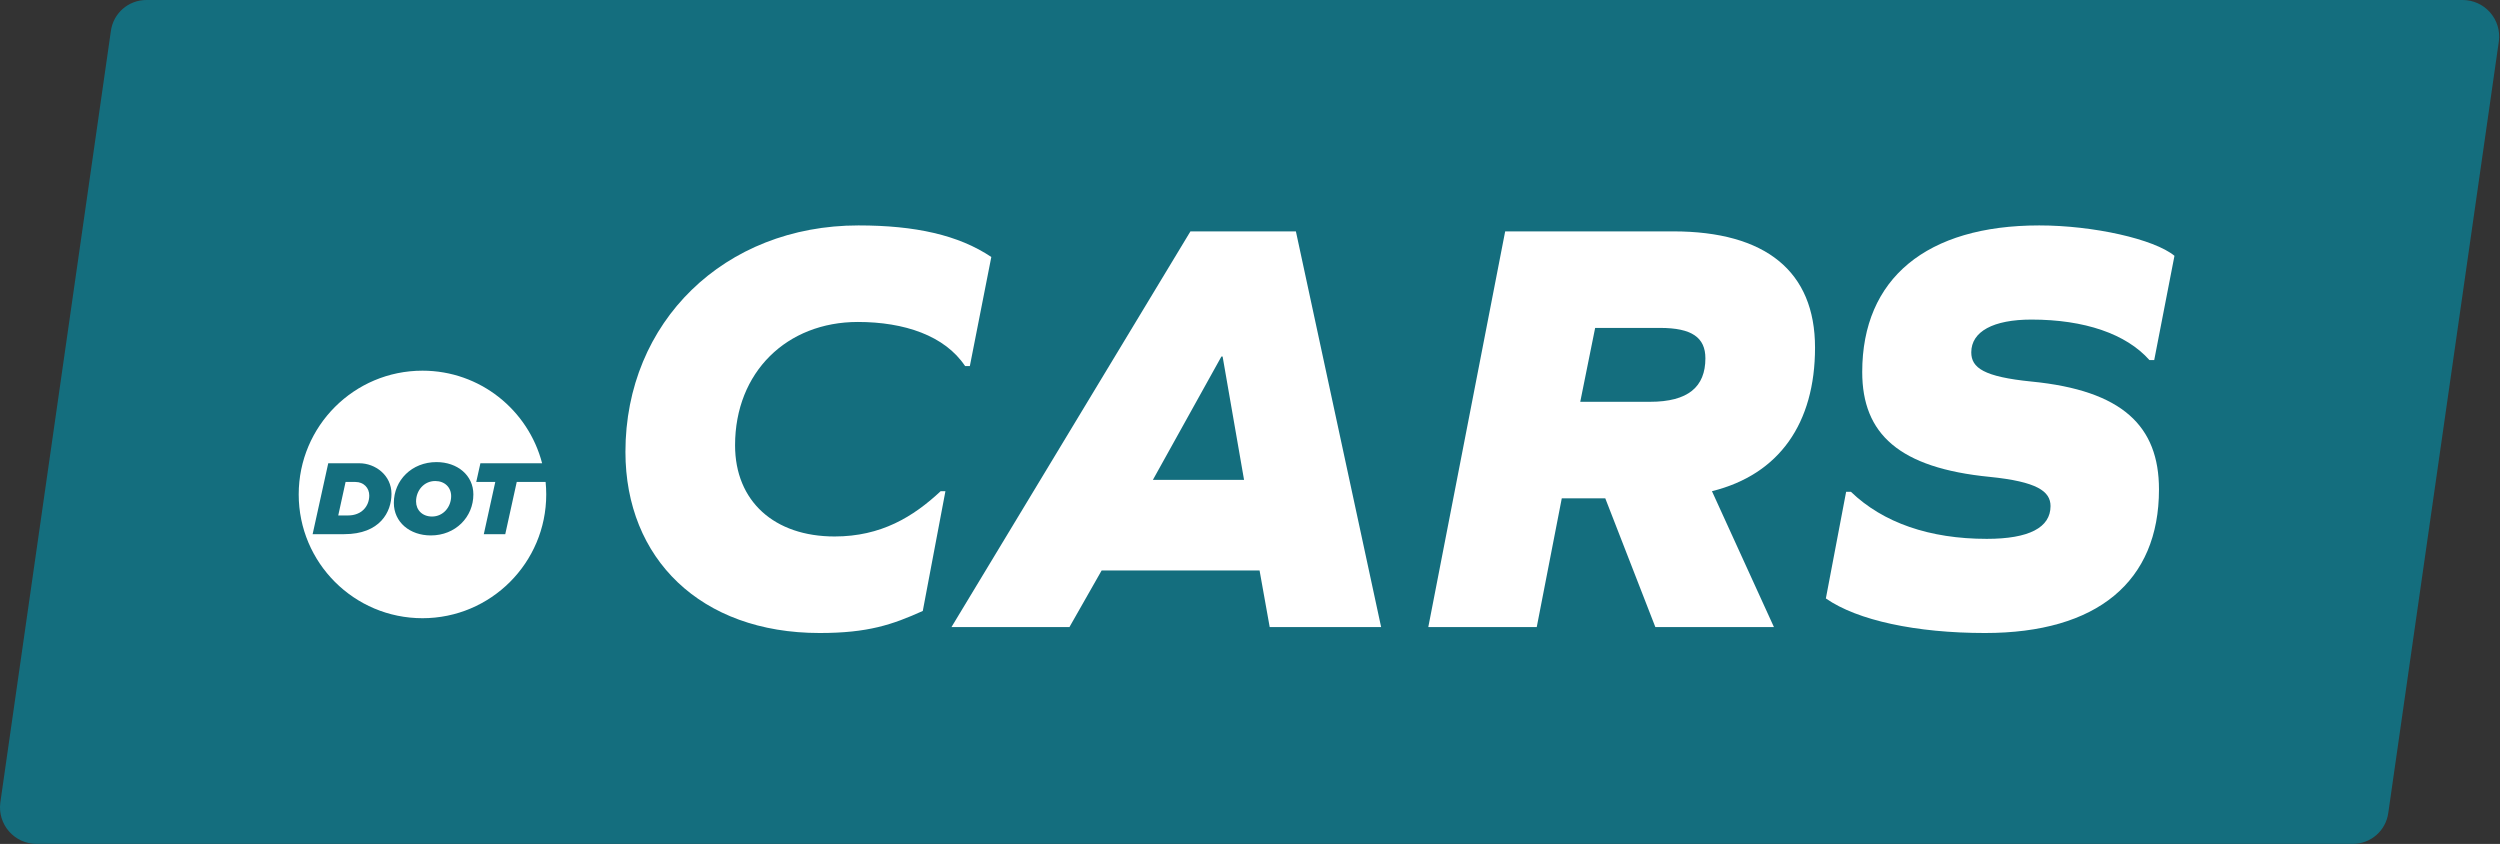 <?xml version="1.0" encoding="UTF-8" standalone="no"?>
<!DOCTYPE svg PUBLIC "-//W3C//DTD SVG 1.1//EN" "http://www.w3.org/Graphics/SVG/1.1/DTD/svg11.dtd">
<svg width="100%" height="100%" viewBox="0 0 551 186" version="1.1" xmlns="http://www.w3.org/2000/svg" xmlns:xlink="http://www.w3.org/1999/xlink" xml:space="preserve" xmlns:serif="http://www.serif.com/" style="fill-rule:evenodd;clip-rule:evenodd;stroke-linejoin:round;stroke-miterlimit:2;">
    <rect x="0" y="0" width="551" height="186" fill="#333333" stroke="none"/>
    <g transform="matrix(4.167,0,0,4.167,0.001,-1.521)">
        <path d="M131.706,1.024C131.34,0.605 130.811,0.365 130.256,0.365L7.743,0.365C6.791,0.365 5.99,1.065 5.864,2.008L0.016,42.819C-0.056,43.368 0.112,43.923 0.479,44.342C0.846,44.76 1.374,45 1.929,45L124.442,45C125.394,45 126.195,44.3 126.321,43.357L132.169,2.546C132.242,1.997 132.073,1.442 131.706,1.024Z" style="fill:rgb(20,110,126);fill-rule:nonzero;"/>
    </g>
    <g transform="matrix(4.167,0,0,4.167,0.001,-1.521)">
        <path d="M18.801,25.857L18.278,25.857L17.89,27.628L18.413,27.628C19.121,27.628 19.531,27.145 19.531,26.571C19.531,26.172 19.239,25.857 18.801,25.857Z" style="fill:white;fill-rule:nonzero;"/>
    </g>
    <g transform="matrix(4.167,0,0,4.167,0.001,-1.521)">
        <path d="M23.018,25.807C22.422,25.807 22.006,26.313 22.006,26.886C22.006,27.347 22.344,27.685 22.85,27.685C23.446,27.685 23.862,27.178 23.862,26.605C23.862,26.144 23.524,25.807 23.018,25.807Z" style="fill:white;fill-rule:nonzero;"/>
    </g>
    <g transform="matrix(4.167,0,0,4.167,0.001,-1.521)">
        <path d="M22.788,28.685C21.675,28.685 20.831,27.983 20.831,26.965C20.831,25.767 21.781,24.806 23.086,24.806C24.193,24.806 25.037,25.503 25.037,26.515C25.037,27.713 24.092,28.685 22.788,28.685ZM18.205,28.618L16.535,28.618L17.361,24.868L19.009,24.868C19.841,24.868 20.706,25.492 20.706,26.487C20.706,27.437 20.105,28.618 18.205,28.618ZM27.331,25.857L26.724,28.618L25.589,28.618L26.196,25.857L25.189,25.857L25.409,24.868L28.673,24.868C27.941,22.052 25.39,19.971 22.345,19.971C18.73,19.971 15.799,22.902 15.799,26.517C15.799,30.132 18.73,33.063 22.345,33.063C25.96,33.063 28.891,30.132 28.891,26.517C28.891,26.294 28.88,26.074 28.858,25.857L27.331,25.857Z" style="fill:white;fill-rule:nonzero;"/>
    </g>
    <g transform="matrix(4.167,0,0,4.167,0.001,-1.521)">
        <path d="M52.432,13.958L51.297,19.726L51.045,19.726C49.973,18.118 47.83,17.394 45.372,17.394C41.621,17.394 38.879,20.042 38.879,23.918C38.879,26.881 40.959,28.74 44.142,28.74C46.601,28.74 48.303,27.7 49.753,26.345L50.005,26.345L48.807,32.68C47.2,33.405 45.908,33.846 43.354,33.846C37.051,33.846 33.08,29.907 33.08,24.265C33.08,17.394 38.312,12.288 45.404,12.288C48.397,12.288 50.698,12.792 52.432,13.958Z" style="fill:white;fill-rule:nonzero;"/>
    </g>
    <g transform="matrix(4.167,0,0,4.167,0.001,-1.521)">
        <path d="M64.602,19.222L60.978,25.746L65.8,25.746L64.666,19.222L64.602,19.222ZM66.62,30.537L58.268,30.537L56.565,33.531L50.325,33.531L62.964,12.603L68.542,12.603L73.05,33.531L67.156,33.531L66.62,30.537Z" style="fill:white;fill-rule:nonzero;"/>
    </g>
    <g transform="matrix(4.167,0,0,4.167,0.001,-1.521)">
        <path d="M87.27,21.617C89.287,21.617 90.201,20.829 90.201,19.316C90.201,18.213 89.476,17.709 87.806,17.709L84.37,17.709L83.582,21.617L87.27,21.617ZM88.499,12.603C93.384,12.603 96,14.715 96,18.749C96,22.752 94.109,25.462 90.548,26.345L93.826,33.531L87.554,33.531L84.906,26.723L82.605,26.723L81.281,33.531L75.545,33.531L79.611,12.603L88.499,12.603Z" style="fill:white;fill-rule:nonzero;"/>
    </g>
    <g transform="matrix(4.167,0,0,4.167,0.001,-1.521)">
        <path d="M115.011,13.895L113.94,19.411L113.688,19.411C112.458,18.024 110.252,17.268 107.447,17.268C105.43,17.268 104.264,17.898 104.264,19.001C104.264,19.821 104.926,20.293 107.447,20.546C112.27,21.018 114.192,22.909 114.192,26.25C114.192,31.136 110.914,33.846 104.989,33.846C101.364,33.846 98.244,33.184 96.573,32.018L97.645,26.376L97.897,26.376C99.599,28.015 102.058,28.866 105.084,28.866C107.321,28.866 108.456,28.268 108.456,27.133C108.456,26.345 107.731,25.84 105.241,25.588C100.45,25.116 98.496,23.319 98.496,20.042C98.496,15.093 101.9,12.288 107.857,12.288C110.725,12.288 113.94,13.013 115.011,13.895Z" style="fill:white;fill-rule:nonzero;"/>
    </g>
</svg>
